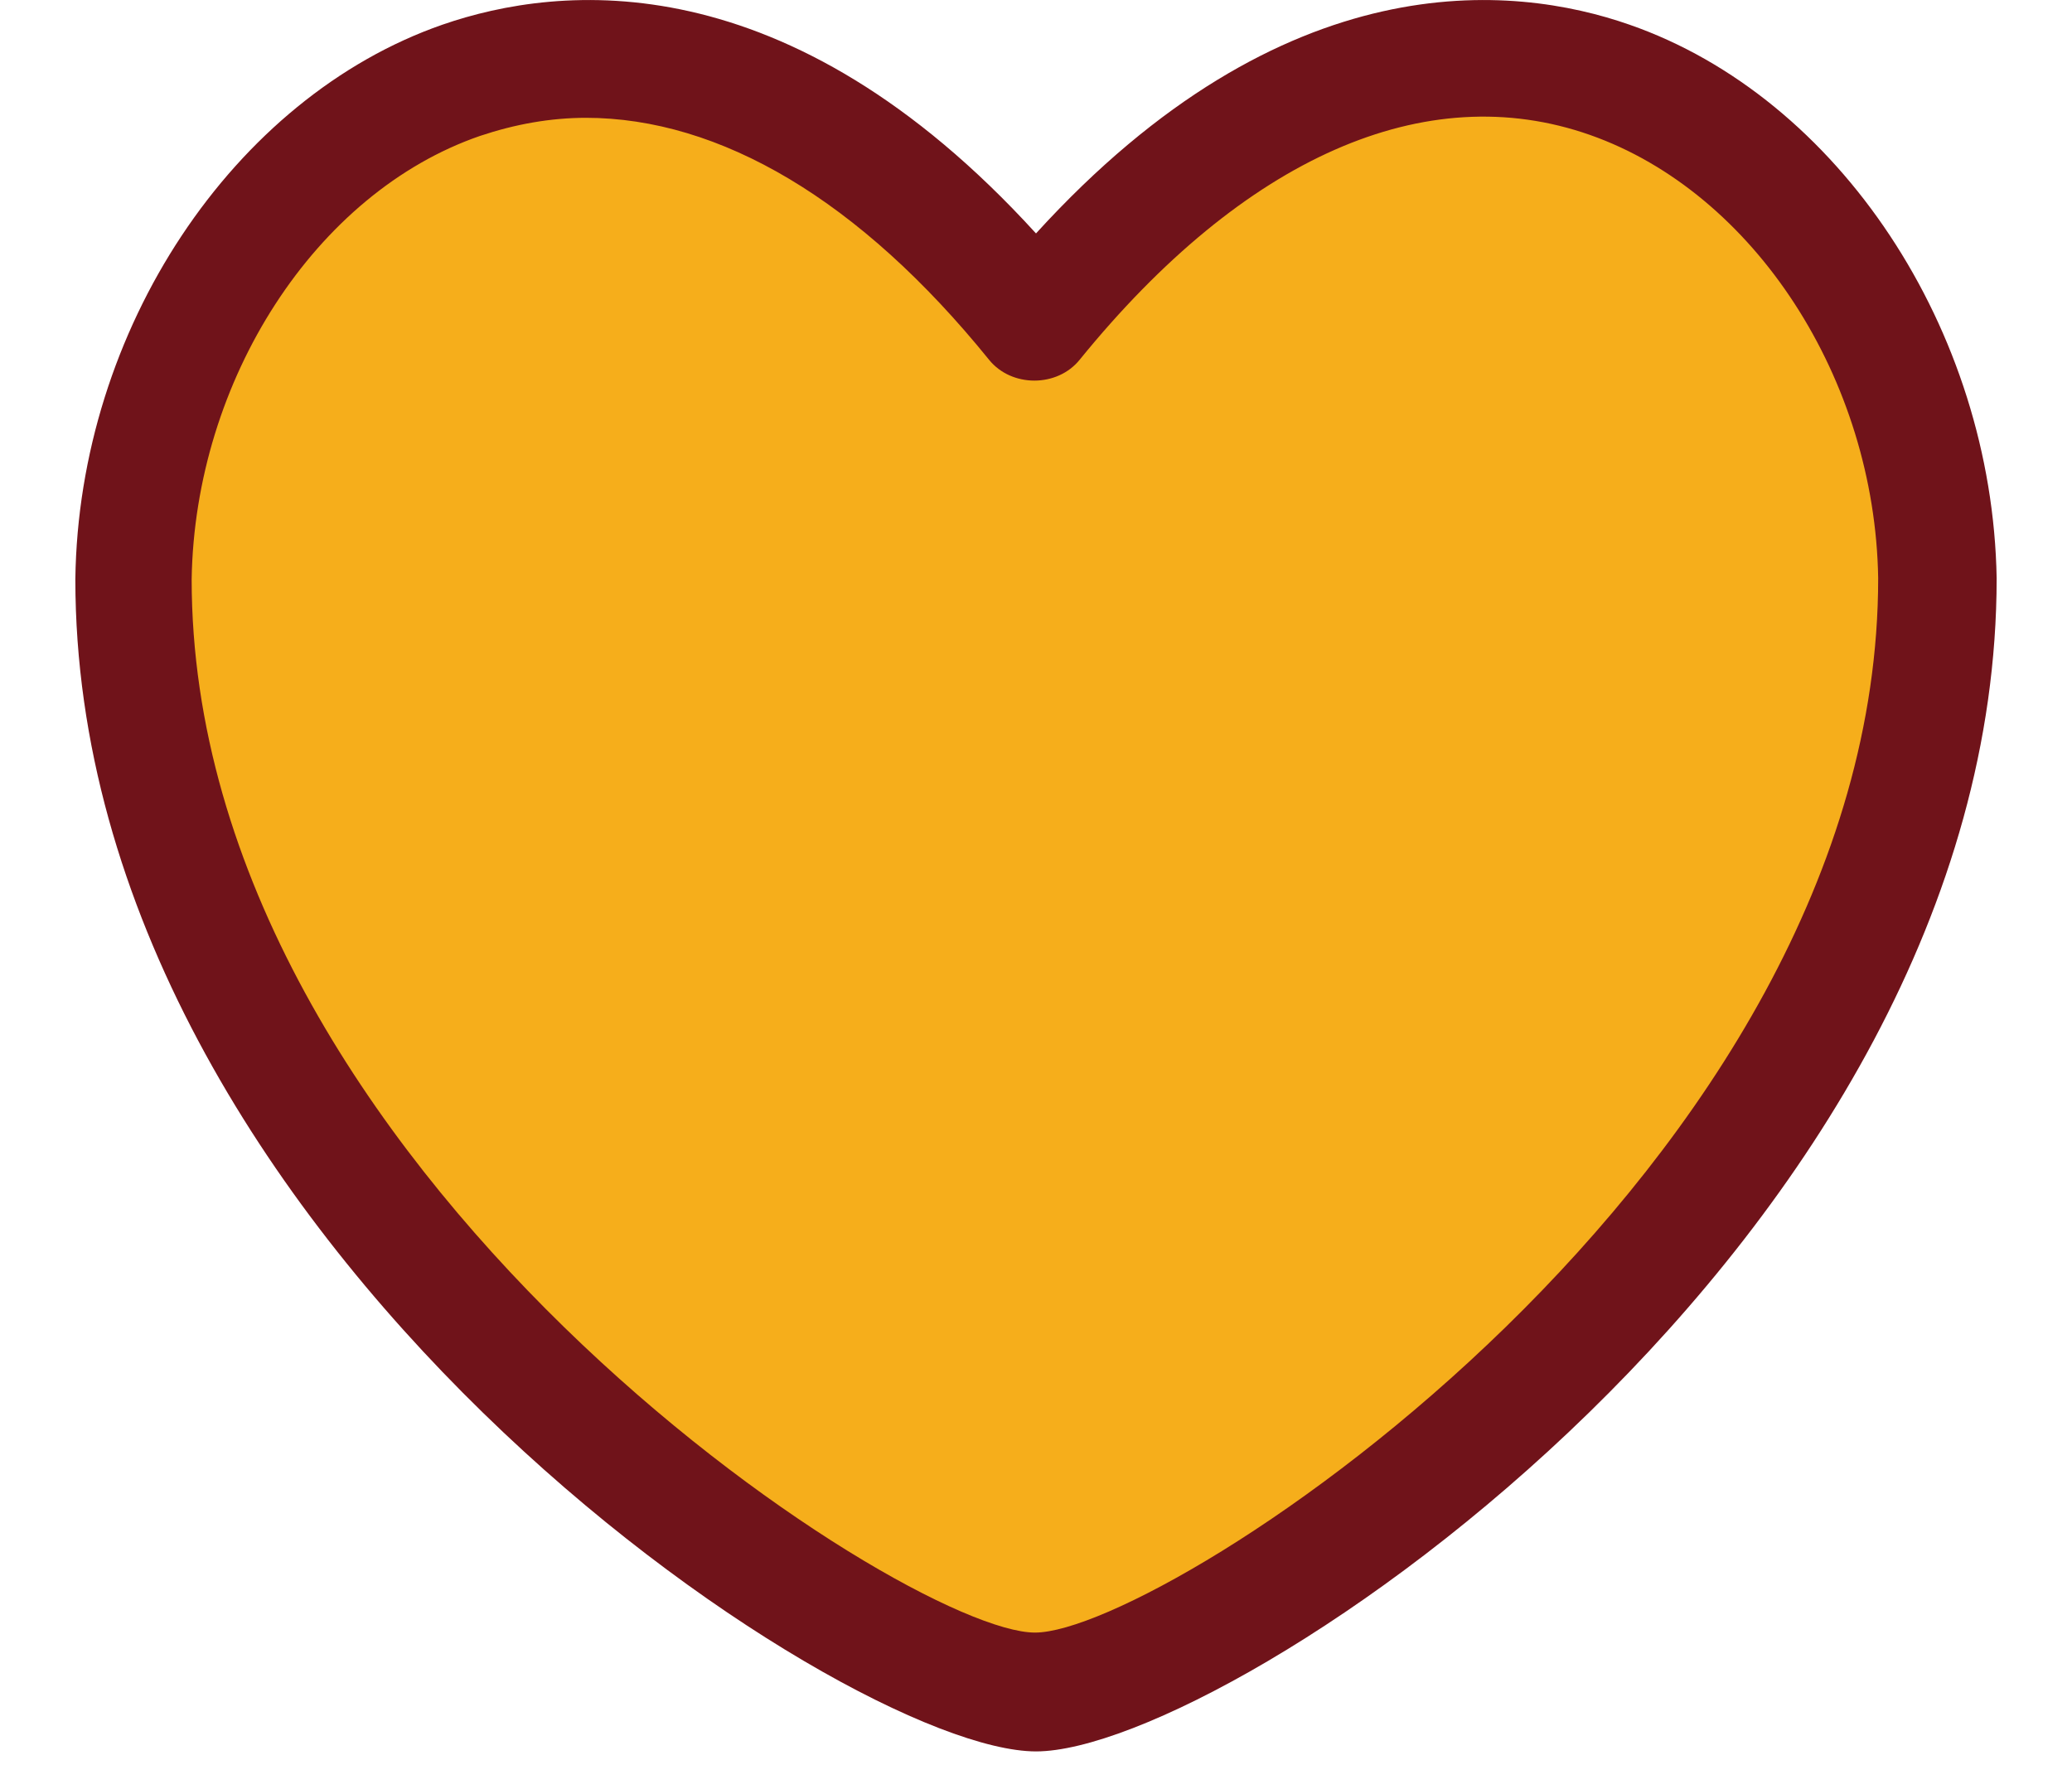 <svg width="22" height="19" viewBox="0 0 22 19" fill="none" xmlns="http://www.w3.org/2000/svg">
<g clip-path="url(#clip0_894_7108)">
<path d="M10.999 3.434C6.376 -2.262 1.491 1.785 1.423 6.139C1.423 12.631 9.175 17.963 10.999 17.963C12.824 17.963 20.576 12.631 20.576 6.139C20.508 1.774 15.623 -2.274 10.999 3.422V3.434Z" fill="#F6AE1B"/>
<path d="M11 18.6C8.937 18.6 0.8 13.154 0.8 6.151C0.834 3.502 2.477 1.035 4.698 0.262C5.945 -0.17 8.359 -0.42 11 2.479C13.64 -0.42 16.066 -0.17 17.301 0.262C19.523 1.035 21.154 3.502 21.2 6.14C21.2 13.154 13.062 18.6 11 18.6ZM6.228 1.251C5.843 1.251 5.469 1.319 5.095 1.444C3.35 2.047 2.069 4.036 2.035 6.151C2.035 12.415 9.594 17.338 10.989 17.338C12.383 17.338 19.942 12.415 19.942 6.14C19.908 4.025 18.627 2.047 16.882 1.433C15.136 0.819 13.21 1.671 11.464 3.82C11.226 4.116 10.739 4.116 10.501 3.82C9.13 2.126 7.645 1.251 6.217 1.251H6.228Z" fill="#70131A"/>
</g>
<defs>
<clipPath id="clip0_894_7108">
<rect width="20.4" height="18.6" fill="white" transform="translate(0.8)"/>
</clipPath>
</defs>
</svg>
